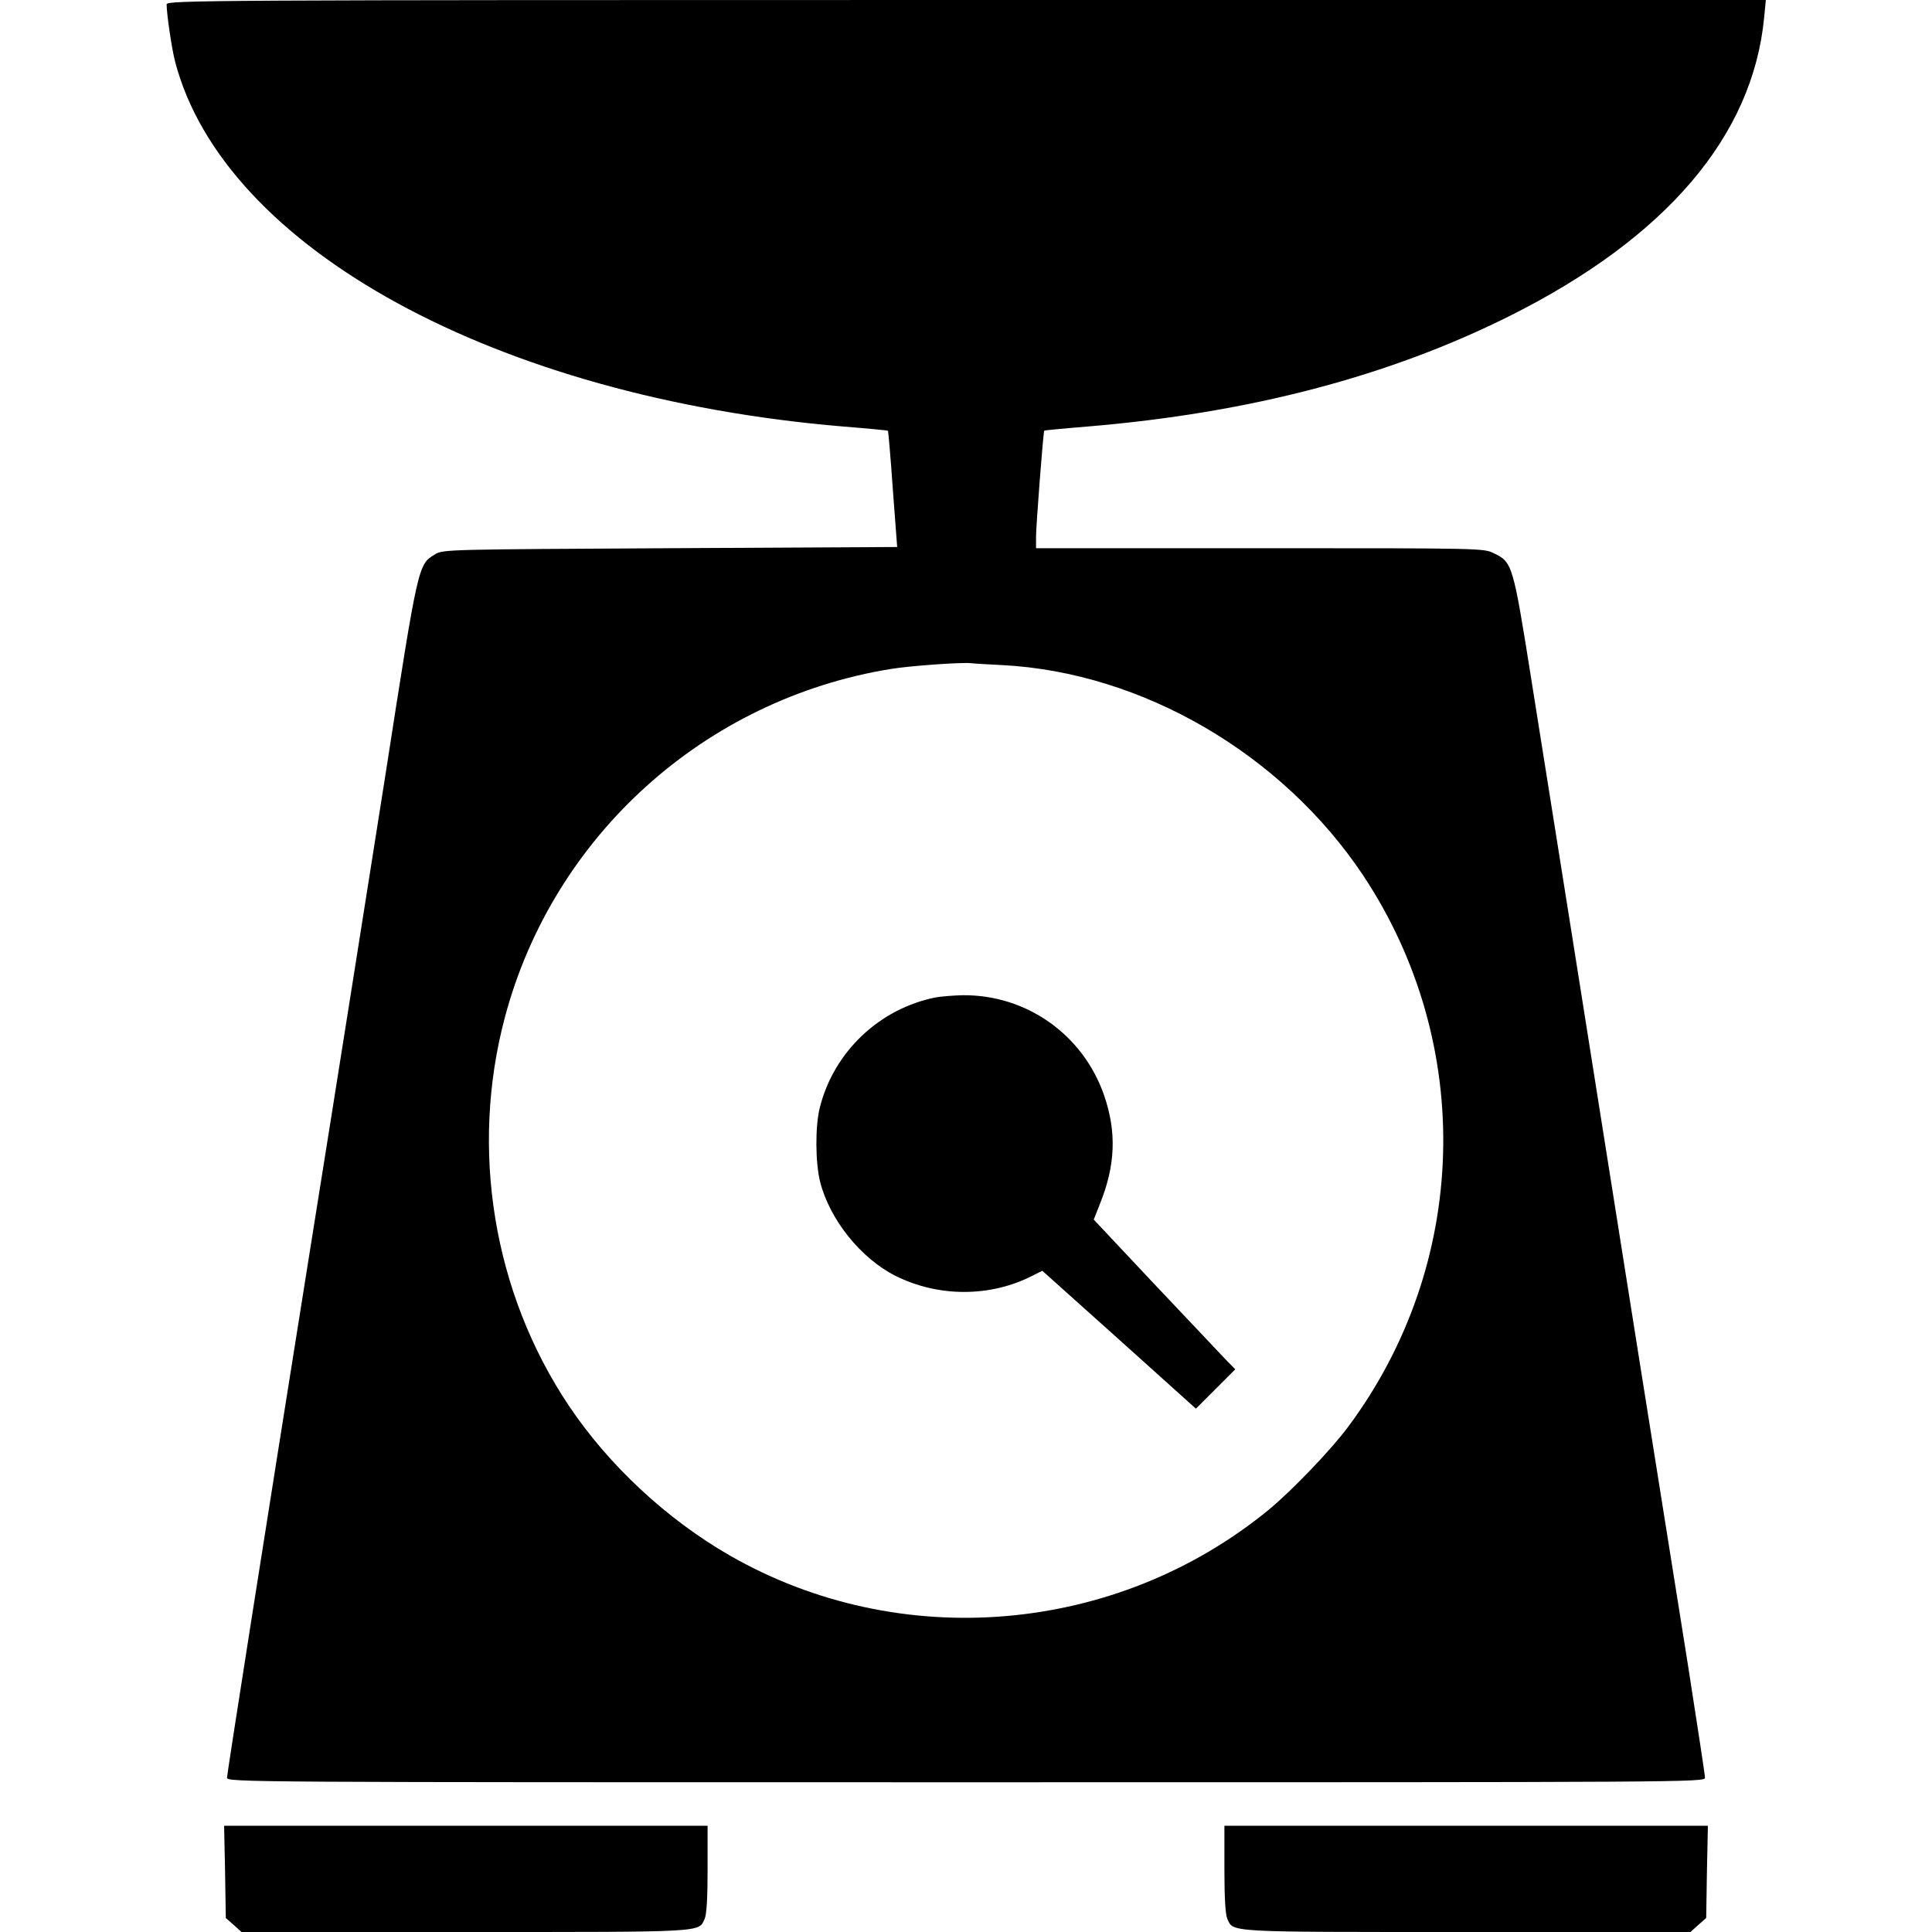 <svg version="1" xmlns="http://www.w3.org/2000/svg" width="1066.667" height="1066.667" viewBox="0 0 800 800"><path d="M69 1.8c0 4 2.1 18.3 3.5 23.7 20.2 77.3 133 139 276.5 151.1 10.1.8 18.6 1.6 18.7 1.8.1.1 1.1 11 2 24.2l1.8 23.9-94 .5c-91.8.5-94.1.5-97.3 2.5-7.1 4.3-6.9 3.2-20.7 92-3.4 21.6-19.7 124.8-31.5 198.5-18.3 114.7-34 214.5-34 216.1 0 1.9 7.1 1.9 306 1.9 301.5 0 306 0 306-1.9 0-1.1-3.2-21.9-7-46.3-13.1-81.8-30.1-189.1-34-213.8-6.1-38.5-23.5-148.3-31-195.2-7.5-47.3-7.8-48-15.4-51.7-4.2-2.1-5.2-2.1-96.9-2.1H429v-4.7c0-4.7 3-43.6 3.4-44 .1-.1 8.2-.9 18.1-1.7 66.8-5.6 124.4-20.7 174.5-45.7C689.8 98.5 725.8 56.4 730.5 7.2l.7-7.2H400.1C83.6 0 69 .1 69 1.8zm346 273.6c58 3 115.9 36.8 149.4 87 46.5 70 44 161.2-6.3 228.6-7 9.4-23.3 26.4-32.8 34.2-63.1 51.7-152.7 59.3-223.1 18.9-26.1-15-50.1-37.3-66.7-62.1-31.3-46.8-41-106.2-26.4-160.9 20-75 82.7-131.6 159.8-144.1 7.9-1.3 28.9-2.8 33.1-2.4 1.4.2 7.2.5 13 .8z"/><path d="M387.5 413c-23.3 4.6-42.2 22.5-48 45.5-2 7.7-1.9 23 .1 30.9 4 15.7 16.9 31.7 31.2 38.9 17.8 8.9 39.3 8.9 56.8-.1l4-2 31.8 28.5 31.8 28.6 8.1-8.1 8.2-8.2-4.6-4.7c-2.5-2.7-15.7-16.6-29.3-31L452.9 505l2.6-6.6c6.4-15.9 6.9-29.7 1.7-44.8-8.7-25.2-32.2-41.8-58.7-41.5-3.8.1-8.8.5-11 .9zM93.2 775.1l.3 19.1 3.3 2.9 3.2 2.9h92.6c100.5 0 96.6.2 99.2-5.5.8-1.7 1.2-8.8 1.2-20.5v-18H92.8l.4 19.1zM507 774c0 11.7.4 18.8 1.2 20.5 2.6 5.7-1.3 5.5 99.2 5.5H700l3.2-2.9 3.3-2.9.3-19.1.4-19.1H507v18z"/></svg>